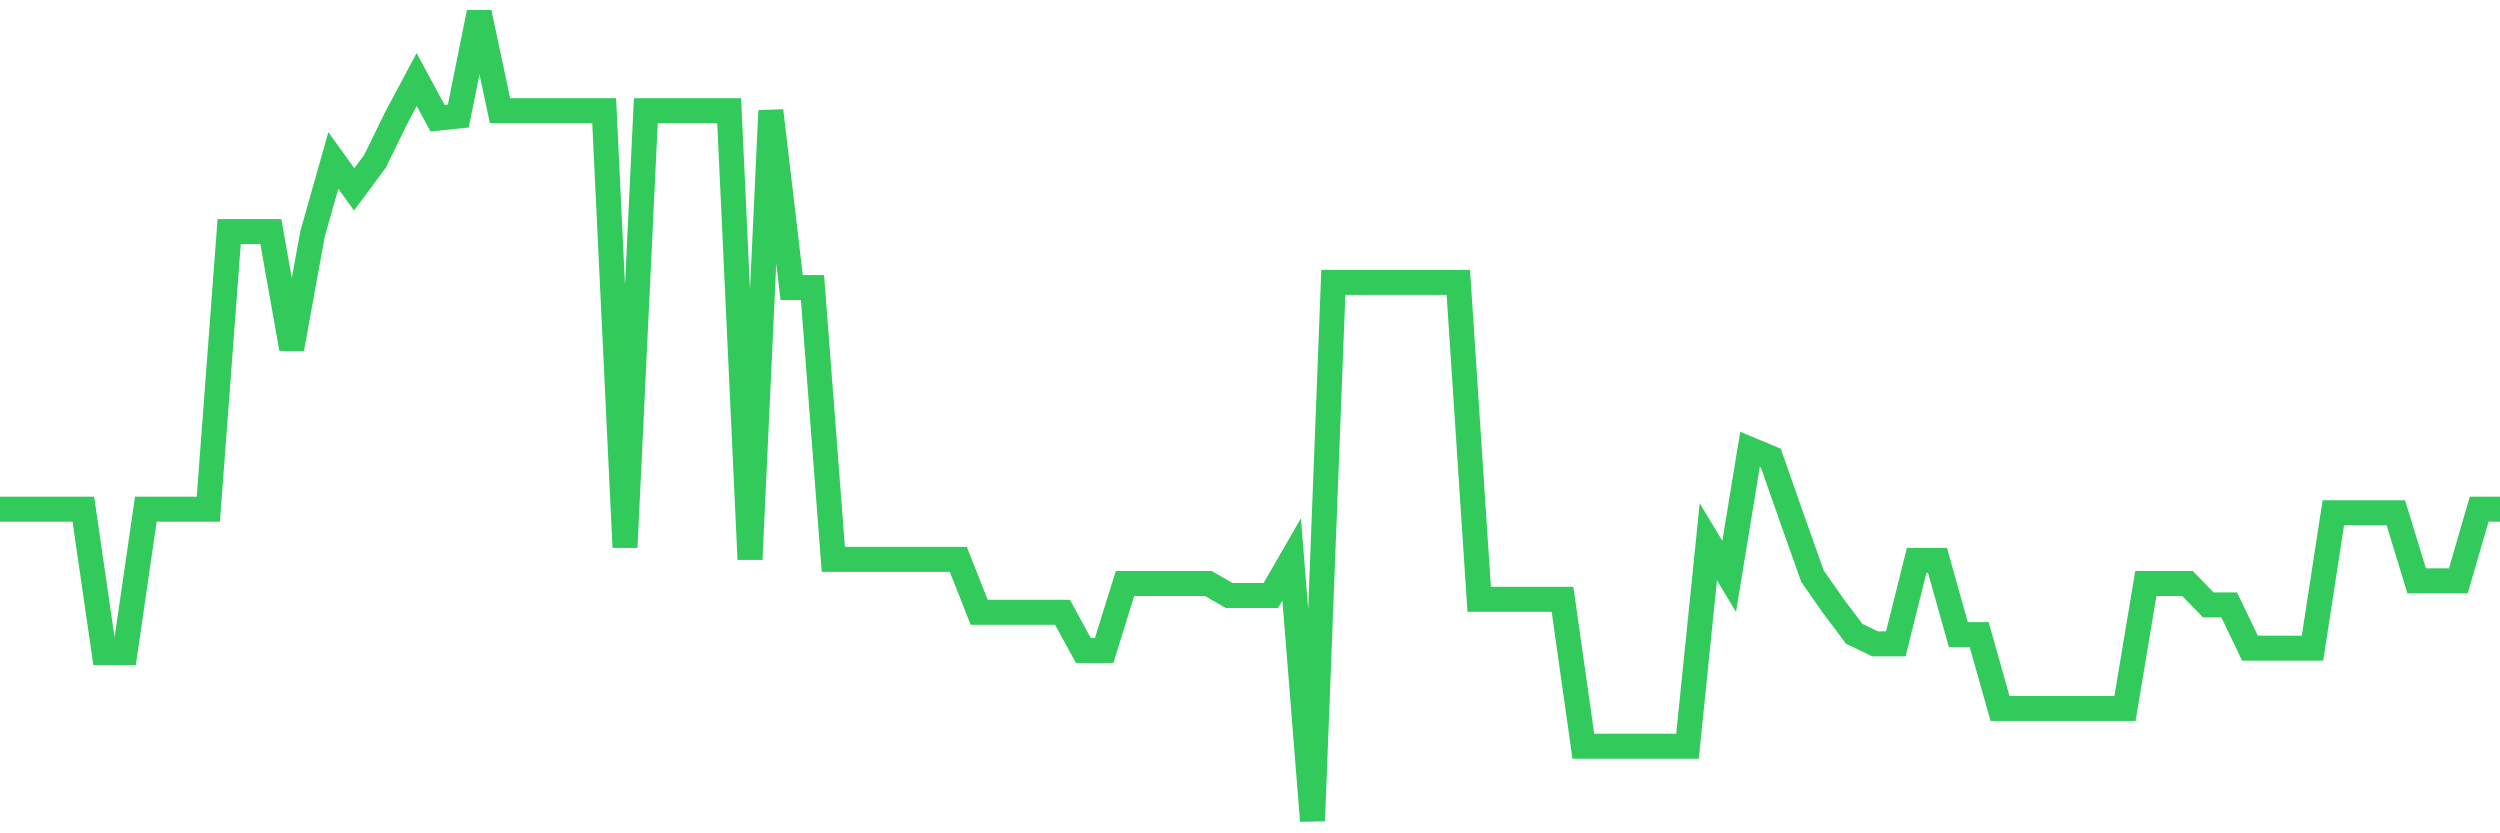 <svg
  xmlns="http://www.w3.org/2000/svg"
  xmlns:xlink="http://www.w3.org/1999/xlink"
  width="120"
  height="40"
  viewBox="0 0 120 40"
  preserveAspectRatio="none"
>
  <polyline
    points="0,24.439 1,24.439 2,24.439 3,24.439 4,24.439 5,31.327 6,31.327 7,24.439 8,24.439 9,24.439 10,24.439 11,11.114 12,11.114 13,11.114 14,16.741 15,11.235 16,7.702 17,9.09 18,7.742 19,5.695 20,3.816 21,5.672 22,5.568 23,0.6 24,5.313 25,5.313 26,5.313 27,5.313 28,5.313 29,5.313 30,26.272 31,5.313 32,5.313 33,5.313 34,5.313 35,5.313 36,26.85 37,5.313 38,13.803 39,13.803 40,26.85 41,26.85 42,26.85 43,26.85 44,26.85 45,26.85 46,26.85 47,29.389 48,29.389 49,29.389 50,29.389 51,29.389 52,31.222 53,31.222 54,28.007 55,28.007 56,28.007 57,28.007 58,28.007 59,28.585 60,28.585 61,28.585 62,26.85 63,39.4 64,13.555 65,13.555 66,13.555 67,13.555 68,13.555 69,13.555 70,13.555 71,28.765 72,28.765 73,28.765 74,28.765 75,28.765 76,35.82 77,35.82 78,35.82 79,35.82 80,35.82 81,35.82 82,26.006 83,27.666 84,21.57 85,21.987 86,24.843 87,27.66 88,29.088 89,30.419 90,30.904 91,30.904 92,26.897 93,26.897 94,30.459 95,30.459 96,34.004 97,34.004 98,34.004 99,34.004 100,34.004 101,34.004 102,34.004 103,28.007 104,28.007 105,28.007 106,29.036 107,29.036 108,31.113 109,31.113 110,31.113 111,31.113 112,24.612 113,24.612 114,24.612 115,24.612 116,27.88 117,27.88 118,27.88 119,24.439 120,24.439"
    fill="none"
    stroke="#32ca5b"
    stroke-width="1.2"
  >
  </polyline>
</svg>